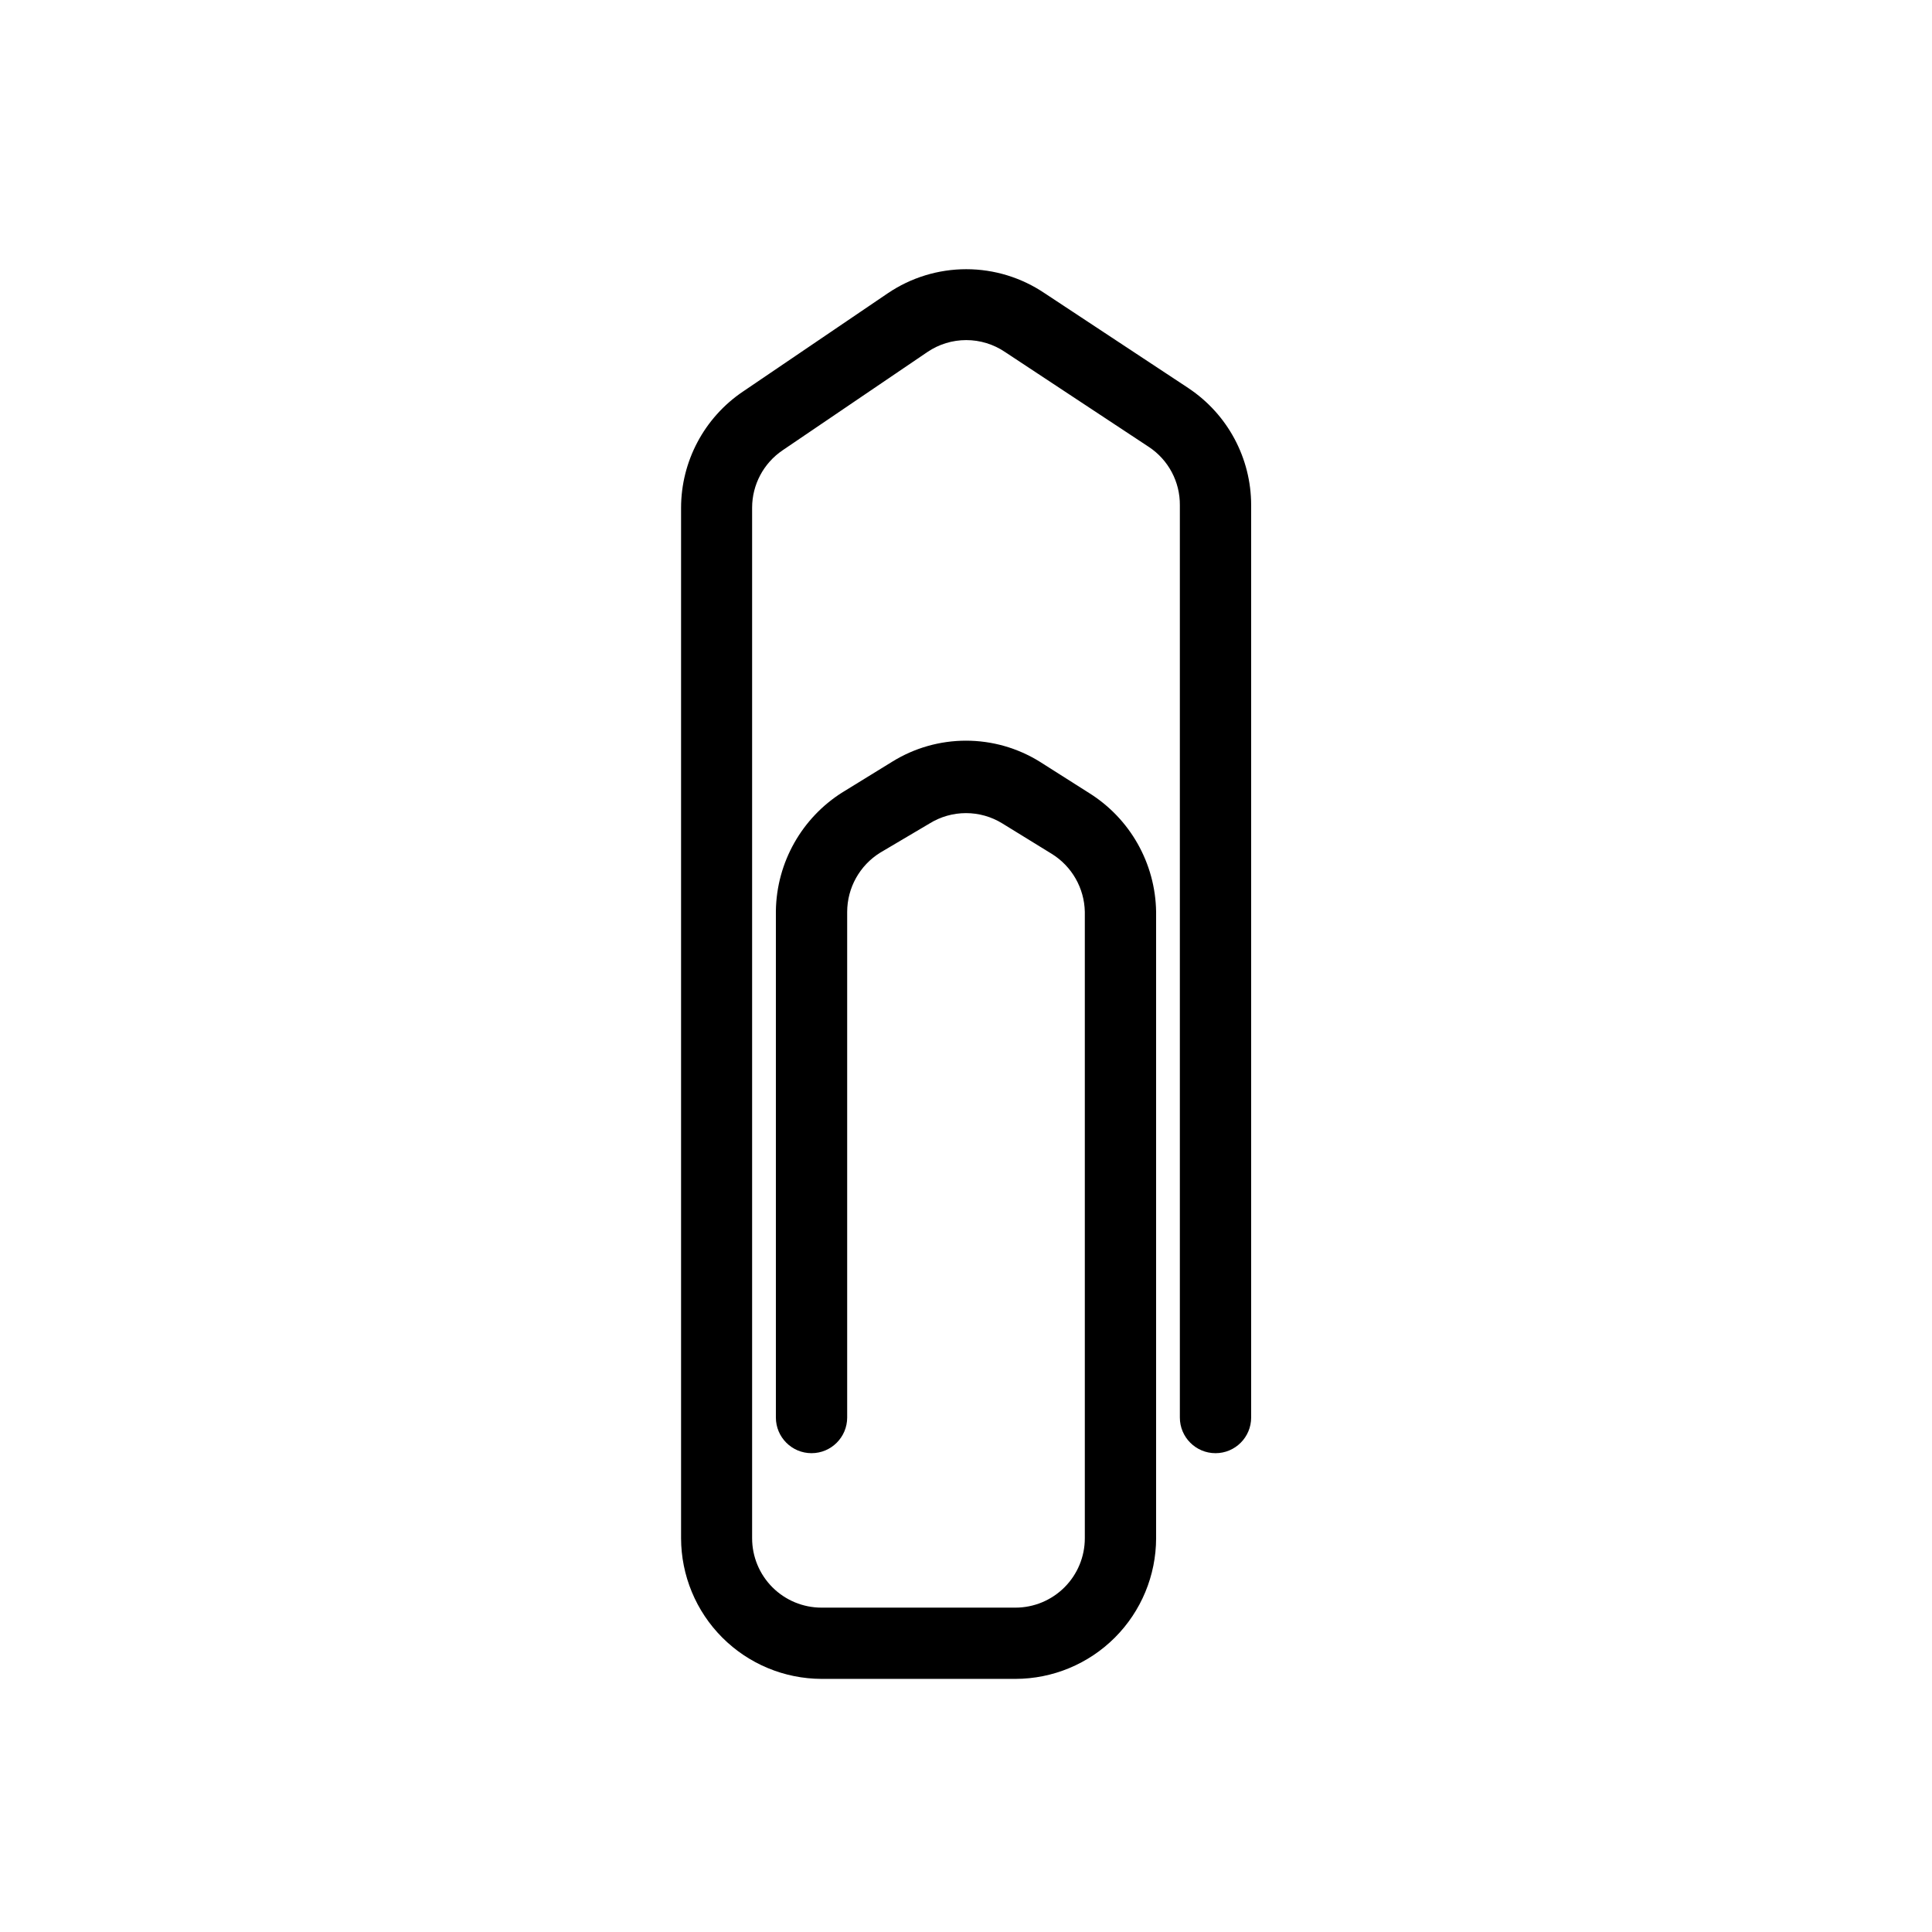 <?xml version="1.0" encoding="UTF-8"?>
<!-- Uploaded to: SVG Repo, www.svgrepo.com, Generator: SVG Repo Mixer Tools -->
<svg fill="#000000" width="800px" height="800px" version="1.1" viewBox="144 144 512 512" xmlns="http://www.w3.org/2000/svg">
 <path d="m459.01 246.9-38.164-25.191v0.004c-6.137-4.152-13.375-6.371-20.781-6.371-7.41 0-14.648 2.219-20.781 6.371l-38.414 26.07h-0.004c-10.246 6.926-16.383 18.492-16.375 30.859v273c0.02 9.871 3.941 19.336 10.918 26.324 6.973 6.984 16.43 10.926 26.305 10.957h51.387c9.883-0.016 19.355-3.949 26.344-10.938 6.988-6.988 10.922-16.461 10.938-26.344v-166c-0.188-12.832-6.875-24.688-17.758-31.488l-13.102-8.312c-5.863-3.633-12.625-5.555-19.52-5.555-6.898 0-13.66 1.922-19.523 5.555l-13.098 8.062-0.004-0.004c-10.879 6.801-17.57 18.66-17.758 31.488v134.27c0 5.219 4.231 9.449 9.445 9.449 5.219 0 9.449-4.231 9.449-9.449v-134.01c0.016-6.387 3.324-12.316 8.754-15.684l13.098-7.746c2.894-1.789 6.231-2.734 9.637-2.734 3.402 0 6.738 0.945 9.633 2.734l13.098 8.062h0.004c5.332 3.309 8.629 9.094 8.754 15.367v166c0 4.879-1.938 9.555-5.387 13.004-3.449 3.449-8.125 5.387-13.004 5.387h-51.387c-4.879 0-9.555-1.938-13.004-5.387-3.449-3.449-5.387-8.125-5.387-13.004v-273.13c0.012-6.078 3.031-11.762 8.062-15.176l38.414-26.07c3.031-2.051 6.606-3.144 10.266-3.144 3.656 0 7.234 1.094 10.266 3.144l38.164 25.191-0.004-0.004c5.164 3.43 8.242 9.234 8.188 15.43v241.77c0 5.219 4.231 9.449 9.449 9.449 5.215 0 9.445-4.231 9.445-9.449v-241.77c0.008-12.445-6.207-24.074-16.562-30.984z"/>
</svg>